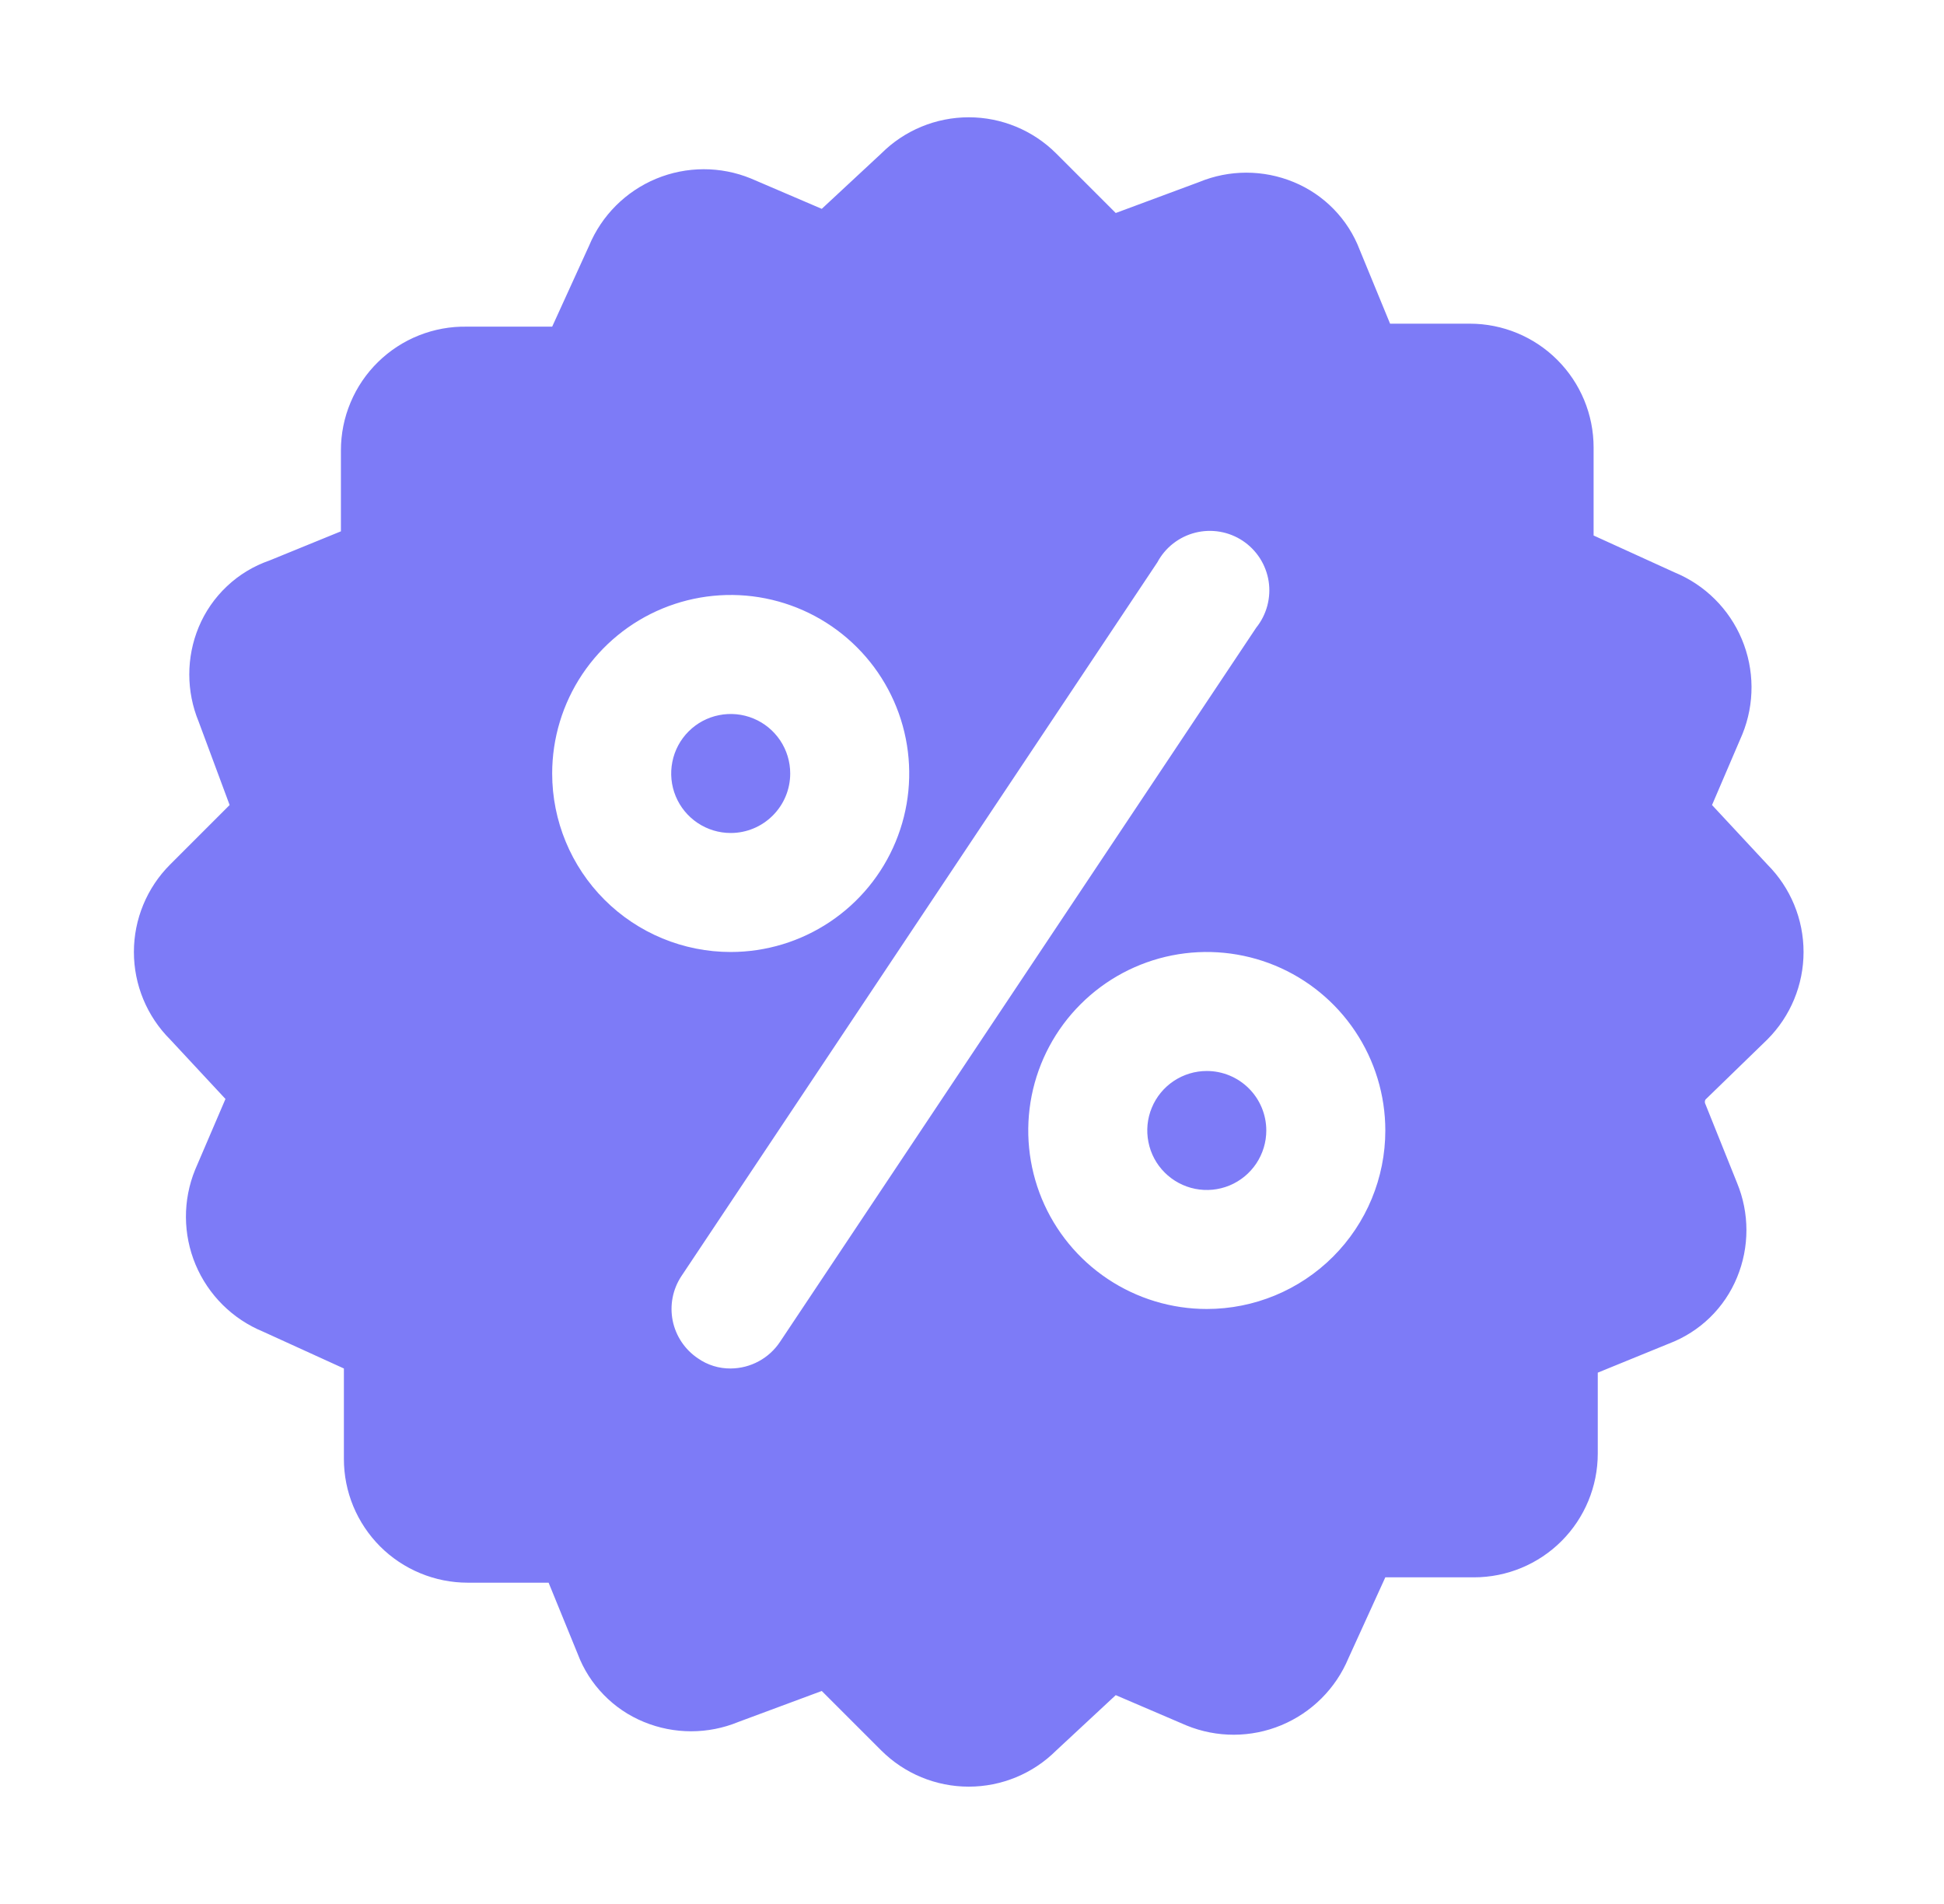 <svg xmlns="http://www.w3.org/2000/svg" fill="none" viewBox="0 0 49 48" height="48" width="49">
<path fill="#7D7BF7" d="M31.918 28.5C31.918 28.796 31.83 29.086 31.665 29.333C31.5 29.58 31.266 29.772 30.992 29.886C30.718 29.999 30.416 30.029 30.125 29.971C29.834 29.913 29.567 29.77 29.357 29.56C29.147 29.351 29.004 29.083 28.947 28.792C28.889 28.501 28.918 28.2 29.032 27.926C29.145 27.652 29.338 27.417 29.584 27.253C29.831 27.088 30.121 27 30.418 27C30.816 27 31.197 27.158 31.478 27.439C31.76 27.72 31.918 28.102 31.918 28.5ZM19.918 19.5C19.918 19.203 19.83 18.913 19.665 18.666C19.5 18.42 19.266 18.227 18.992 18.114C18.718 18 18.416 17.971 18.125 18.029C17.834 18.086 17.567 18.229 17.357 18.439C17.147 18.649 17.004 18.916 16.947 19.207C16.889 19.498 16.918 19.8 17.032 20.074C17.145 20.348 17.338 20.582 17.584 20.747C17.831 20.912 18.121 21 18.418 21C18.816 21 19.197 20.842 19.478 20.56C19.76 20.279 19.918 19.898 19.918 19.5ZM42.988 27.72C42.977 27.738 42.972 27.759 42.972 27.78C42.972 27.801 42.977 27.821 42.988 27.84L43.783 29.82C44.099 30.583 44.099 31.441 43.783 32.205C43.627 32.584 43.395 32.928 43.1 33.215C42.806 33.501 42.456 33.724 42.073 33.87L40.273 34.605V36.645C40.273 37.472 39.944 38.266 39.359 38.851C38.774 39.436 37.98 39.765 37.153 39.765H34.918L33.988 41.805C33.669 42.569 33.061 43.175 32.297 43.493C31.533 43.811 30.674 43.813 29.908 43.5L28.123 42.735L26.623 44.13C26.038 44.714 25.245 45.042 24.418 45.042C23.591 45.042 22.798 44.714 22.213 44.13L20.713 42.63L18.613 43.41C17.849 43.725 16.991 43.725 16.228 43.41C15.848 43.254 15.504 43.022 15.218 42.727C14.931 42.433 14.708 42.084 14.563 41.7L13.828 39.9H11.788C11.378 39.9 10.972 39.819 10.594 39.662C10.215 39.505 9.871 39.276 9.581 38.986C9.292 38.696 9.062 38.352 8.905 37.974C8.748 37.595 8.668 37.189 8.668 36.78V34.5L6.628 33.57C5.861 33.254 5.251 32.647 4.93 31.883C4.61 31.118 4.605 30.258 4.918 29.49L5.683 27.705L4.288 26.205C3.703 25.62 3.375 24.827 3.375 24C3.375 23.173 3.703 22.38 4.288 21.795L5.788 20.295L5.008 18.195C4.692 17.431 4.692 16.573 5.008 15.81C5.17 15.42 5.413 15.069 5.721 14.779C6.028 14.489 6.394 14.268 6.793 14.13L8.593 13.395V11.355C8.593 10.94 8.675 10.529 8.836 10.147C8.996 9.764 9.231 9.418 9.528 9.127C9.824 8.837 10.175 8.608 10.56 8.455C10.946 8.302 11.358 8.227 11.773 8.235H13.918L14.848 6.195C15.166 5.431 15.774 4.824 16.538 4.506C17.303 4.189 18.162 4.186 18.928 4.5L20.713 5.265L22.213 3.87C22.798 3.285 23.591 2.957 24.418 2.957C25.245 2.957 26.038 3.285 26.623 3.87L28.123 5.37L30.223 4.59C30.986 4.274 31.844 4.274 32.608 4.59C32.987 4.746 33.331 4.978 33.617 5.272C33.904 5.566 34.127 5.916 34.273 6.3L35.038 8.16H37.048C37.875 8.16 38.669 8.488 39.254 9.074C39.839 9.659 40.168 10.452 40.168 11.28V13.5L42.208 14.43C42.974 14.745 43.585 15.352 43.905 16.117C44.225 16.881 44.23 17.742 43.918 18.51L43.153 20.295L44.548 21.795C45.132 22.38 45.46 23.173 45.46 24C45.46 24.827 45.132 25.62 44.548 26.205L42.988 27.72ZM18.418 24C19.308 24 20.178 23.736 20.918 23.241C21.658 22.747 22.235 22.044 22.575 21.222C22.916 20.399 23.005 19.495 22.831 18.622C22.658 17.749 22.229 16.947 21.6 16.318C20.97 15.688 20.169 15.26 19.296 15.086C18.423 14.912 17.518 15.002 16.696 15.342C15.873 15.683 15.171 16.26 14.676 17C14.182 17.74 13.918 18.61 13.918 19.5C13.918 20.693 14.392 21.838 15.236 22.682C16.08 23.526 17.224 24 18.418 24ZM31.663 15.825C31.794 15.662 31.889 15.474 31.943 15.273C31.997 15.071 32.009 14.86 31.977 14.654C31.945 14.448 31.87 14.251 31.758 14.075C31.645 13.899 31.497 13.749 31.323 13.633C31.149 13.518 30.953 13.44 30.747 13.405C30.541 13.37 30.331 13.378 30.128 13.429C29.926 13.48 29.736 13.573 29.572 13.701C29.407 13.829 29.271 13.991 29.173 14.175L17.173 32.175C16.956 32.505 16.878 32.908 16.956 33.296C17.035 33.684 17.264 34.025 17.593 34.245C17.834 34.414 18.123 34.503 18.418 34.5C18.665 34.498 18.908 34.436 19.125 34.318C19.342 34.201 19.527 34.031 19.663 33.825L31.663 15.825ZM34.918 28.5C34.918 27.61 34.654 26.74 34.159 26C33.665 25.26 32.962 24.683 32.14 24.342C31.317 24.002 30.413 23.913 29.54 24.086C28.667 24.26 27.865 24.688 27.236 25.318C26.606 25.947 26.178 26.749 26.004 27.622C25.831 28.495 25.92 29.399 26.26 30.222C26.601 31.044 27.178 31.747 27.918 32.241C28.658 32.736 29.528 33 30.418 33C31.611 33 32.756 32.526 33.6 31.682C34.444 30.838 34.918 29.693 34.918 28.5Z"></path>
</svg>
